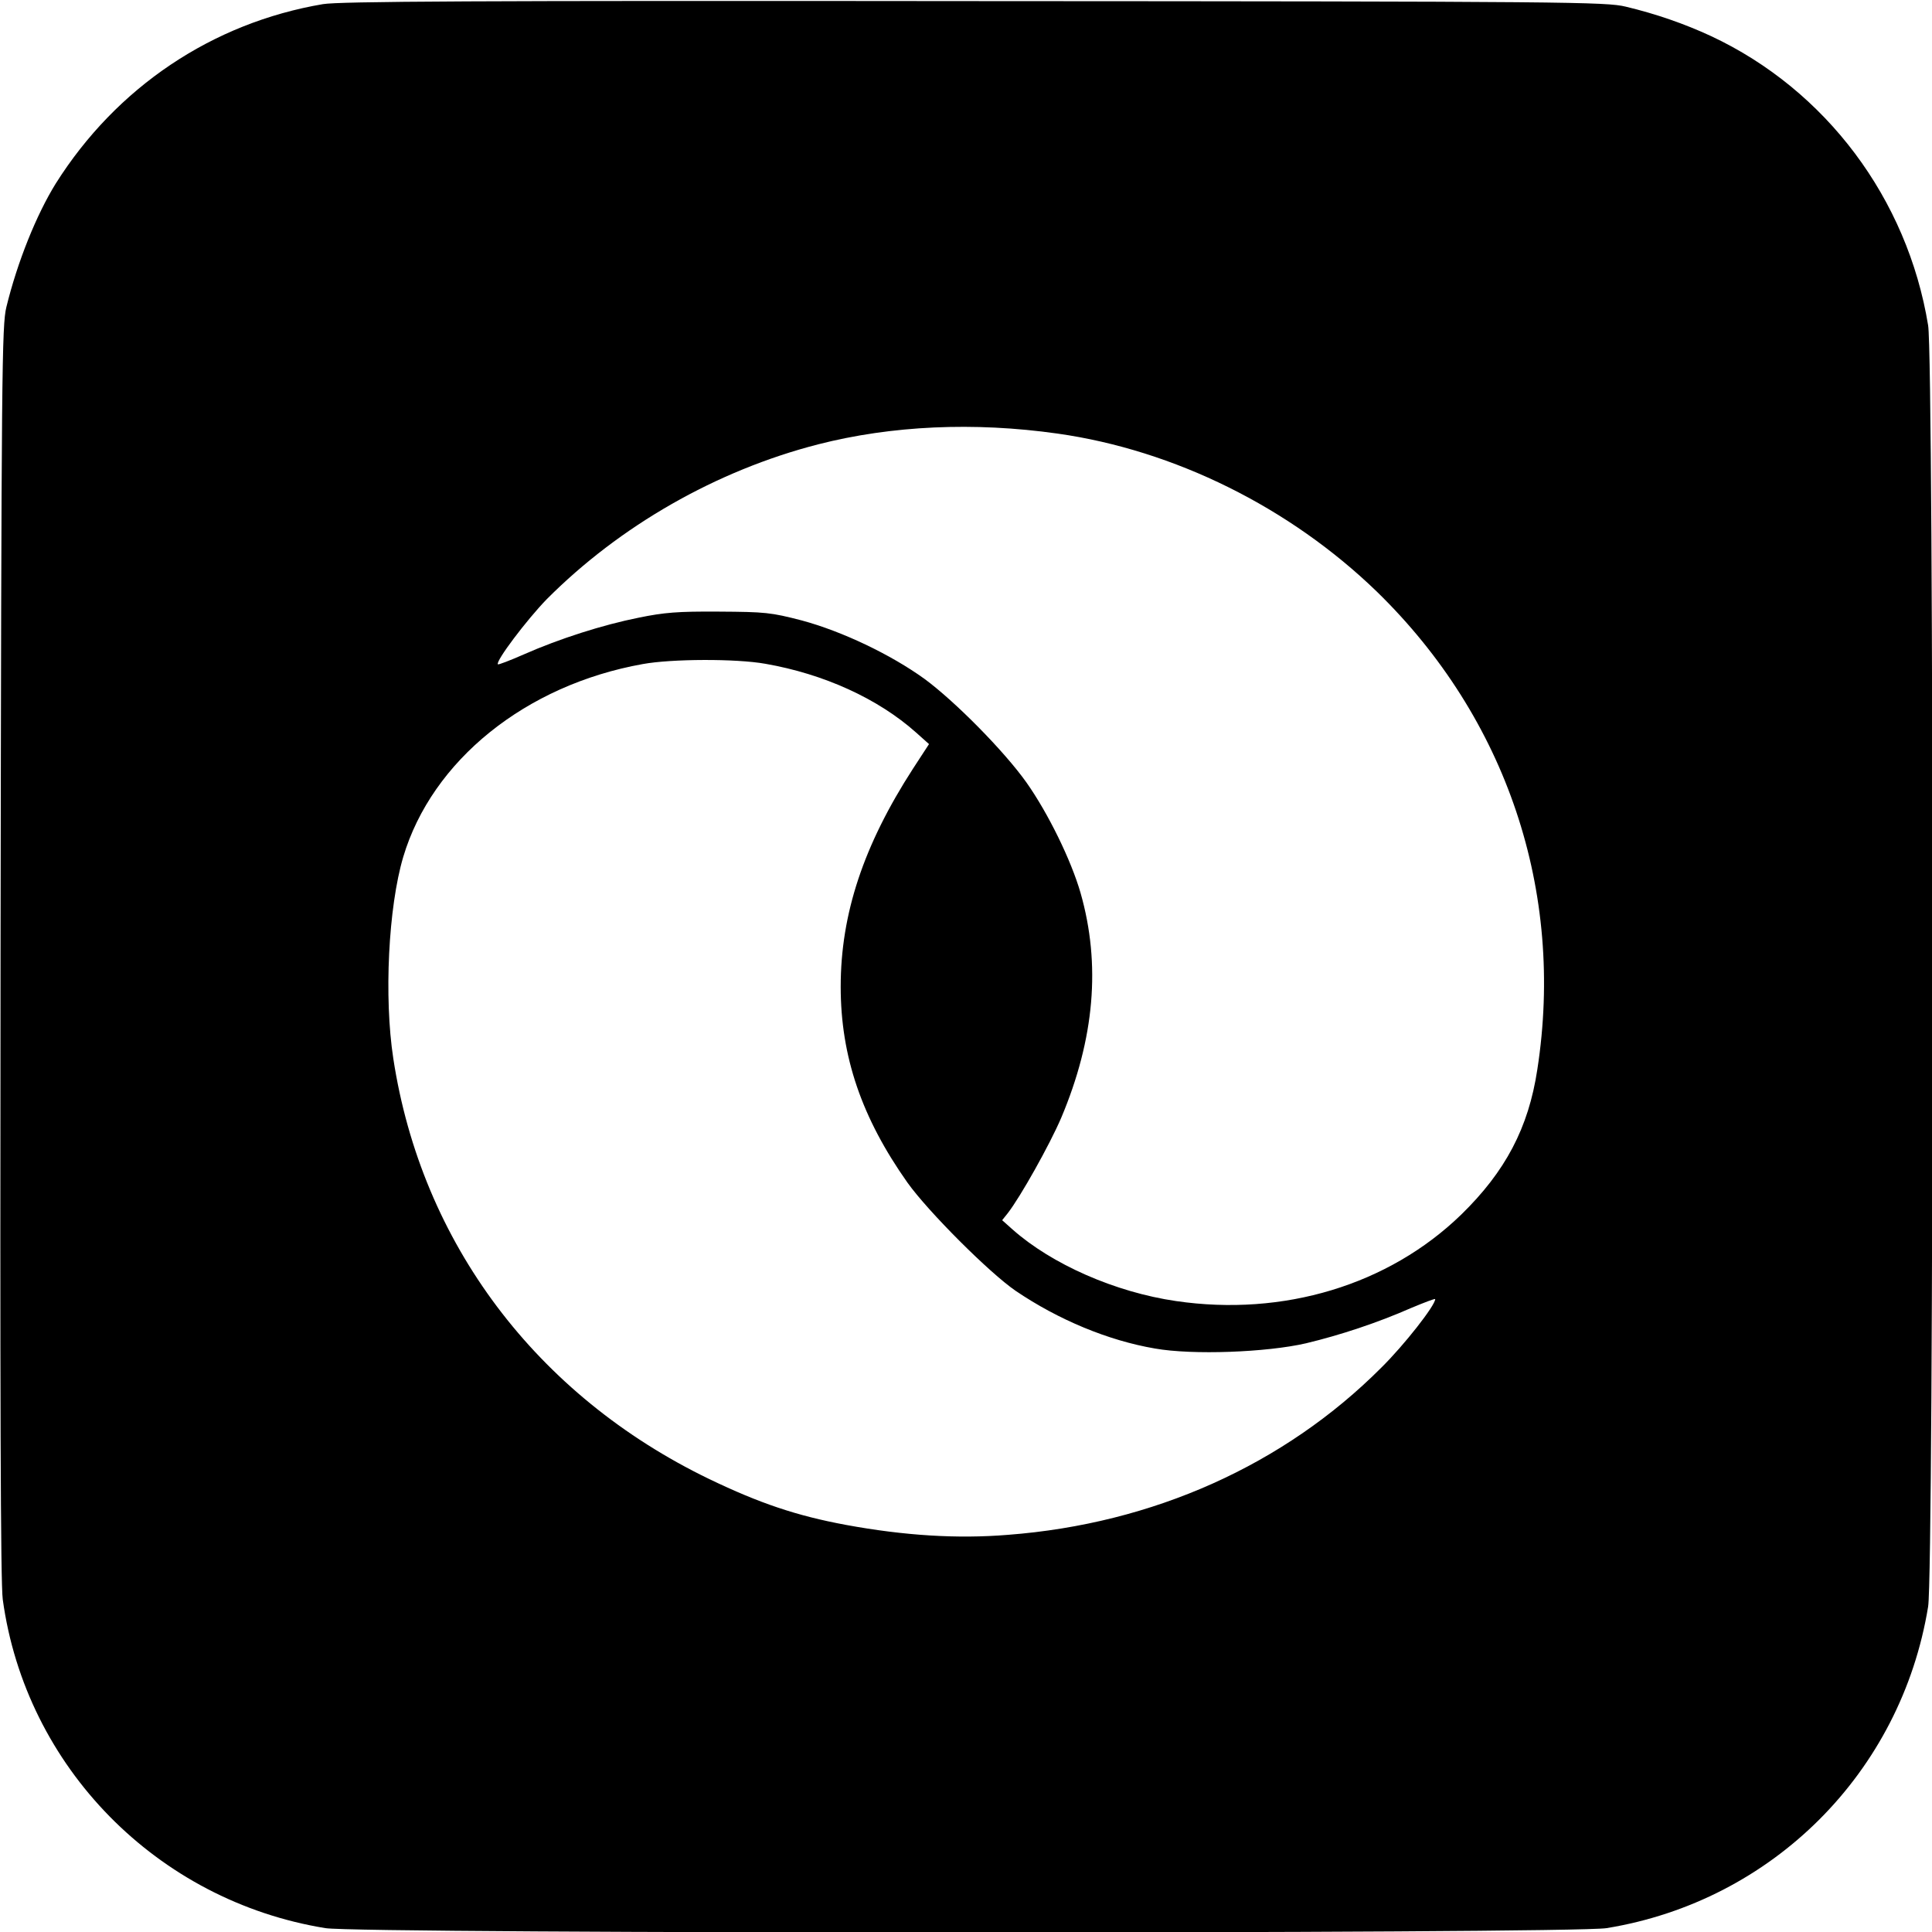 <?xml version="1.0" standalone="no"?>
<!DOCTYPE svg PUBLIC "-//W3C//DTD SVG 20010904//EN"
 "http://www.w3.org/TR/2001/REC-SVG-20010904/DTD/svg10.dtd">
<svg version="1.0" xmlns="http://www.w3.org/2000/svg"
 width="700pt" height="700pt" viewBox="0 0 700 700"
 preserveAspectRatio="xMidYMid meet">
<g transform="translate(0,700) scale(0.1,-0.1)"
fill="#000000" stroke="none">
<path d="M1170 6985 c-401 -68 -748 -301 -968 -650 -70 -113 -139 -284 -179
-448 -16 -67 -18 -215 -21 -2337 -2 -1607 0 -2288 8 -2345 83 -607 559 -1092
1169 -1191 128 -21 4514 -21 4642 0 601 98 1067 564 1165 1165 21 128 21 4514
0 4642 -75 459 -370 853 -786 1048 -97 45 -201 81 -310 107 -71 17 -199 19
-2360 20 -1815 2 -2300 -1 -2360 -11z m2662 -1556 c423 -60 841 -267 1157
-573 470 -458 681 -1086 581 -1731 -32 -212 -116 -370 -276 -526 -263 -255
-644 -370 -1033 -313 -220 32 -450 133 -593 260 l-37 33 20 25 c46 59 152 248
194 346 121 287 144 556 70 815 -34 118 -117 288 -196 400 -81 114 -259 294
-369 375 -123 89 -300 173 -445 212 -112 29 -132 31 -300 32 -150 1 -198 -3
-291 -22 -130 -26 -287 -76 -416 -133 -50 -22 -92 -38 -94 -36 -10 10 105 162
177 236 265 266 614 466 983 561 266 68 564 82 868 39z m-1059 -834 c212 -37
408 -126 546 -249 l47 -42 -58 -89 c-179 -277 -262 -526 -262 -790 0 -253 76
-475 242 -710 75 -105 297 -327 392 -392 155 -105 335 -180 505 -209 136 -24
404 -14 547 19 125 30 258 74 381 128 48 20 87 35 87 32 0 -23 -112 -166 -195
-248 -352 -353 -828 -566 -1353 -606 -183 -15 -375 -3 -587 36 -178 33 -312
78 -495 166 -627 303 -1043 856 -1145 1524 -34 221 -18 548 36 730 104 349
443 623 868 699 104 19 338 20 444 1z"/>
</g>
</svg>
